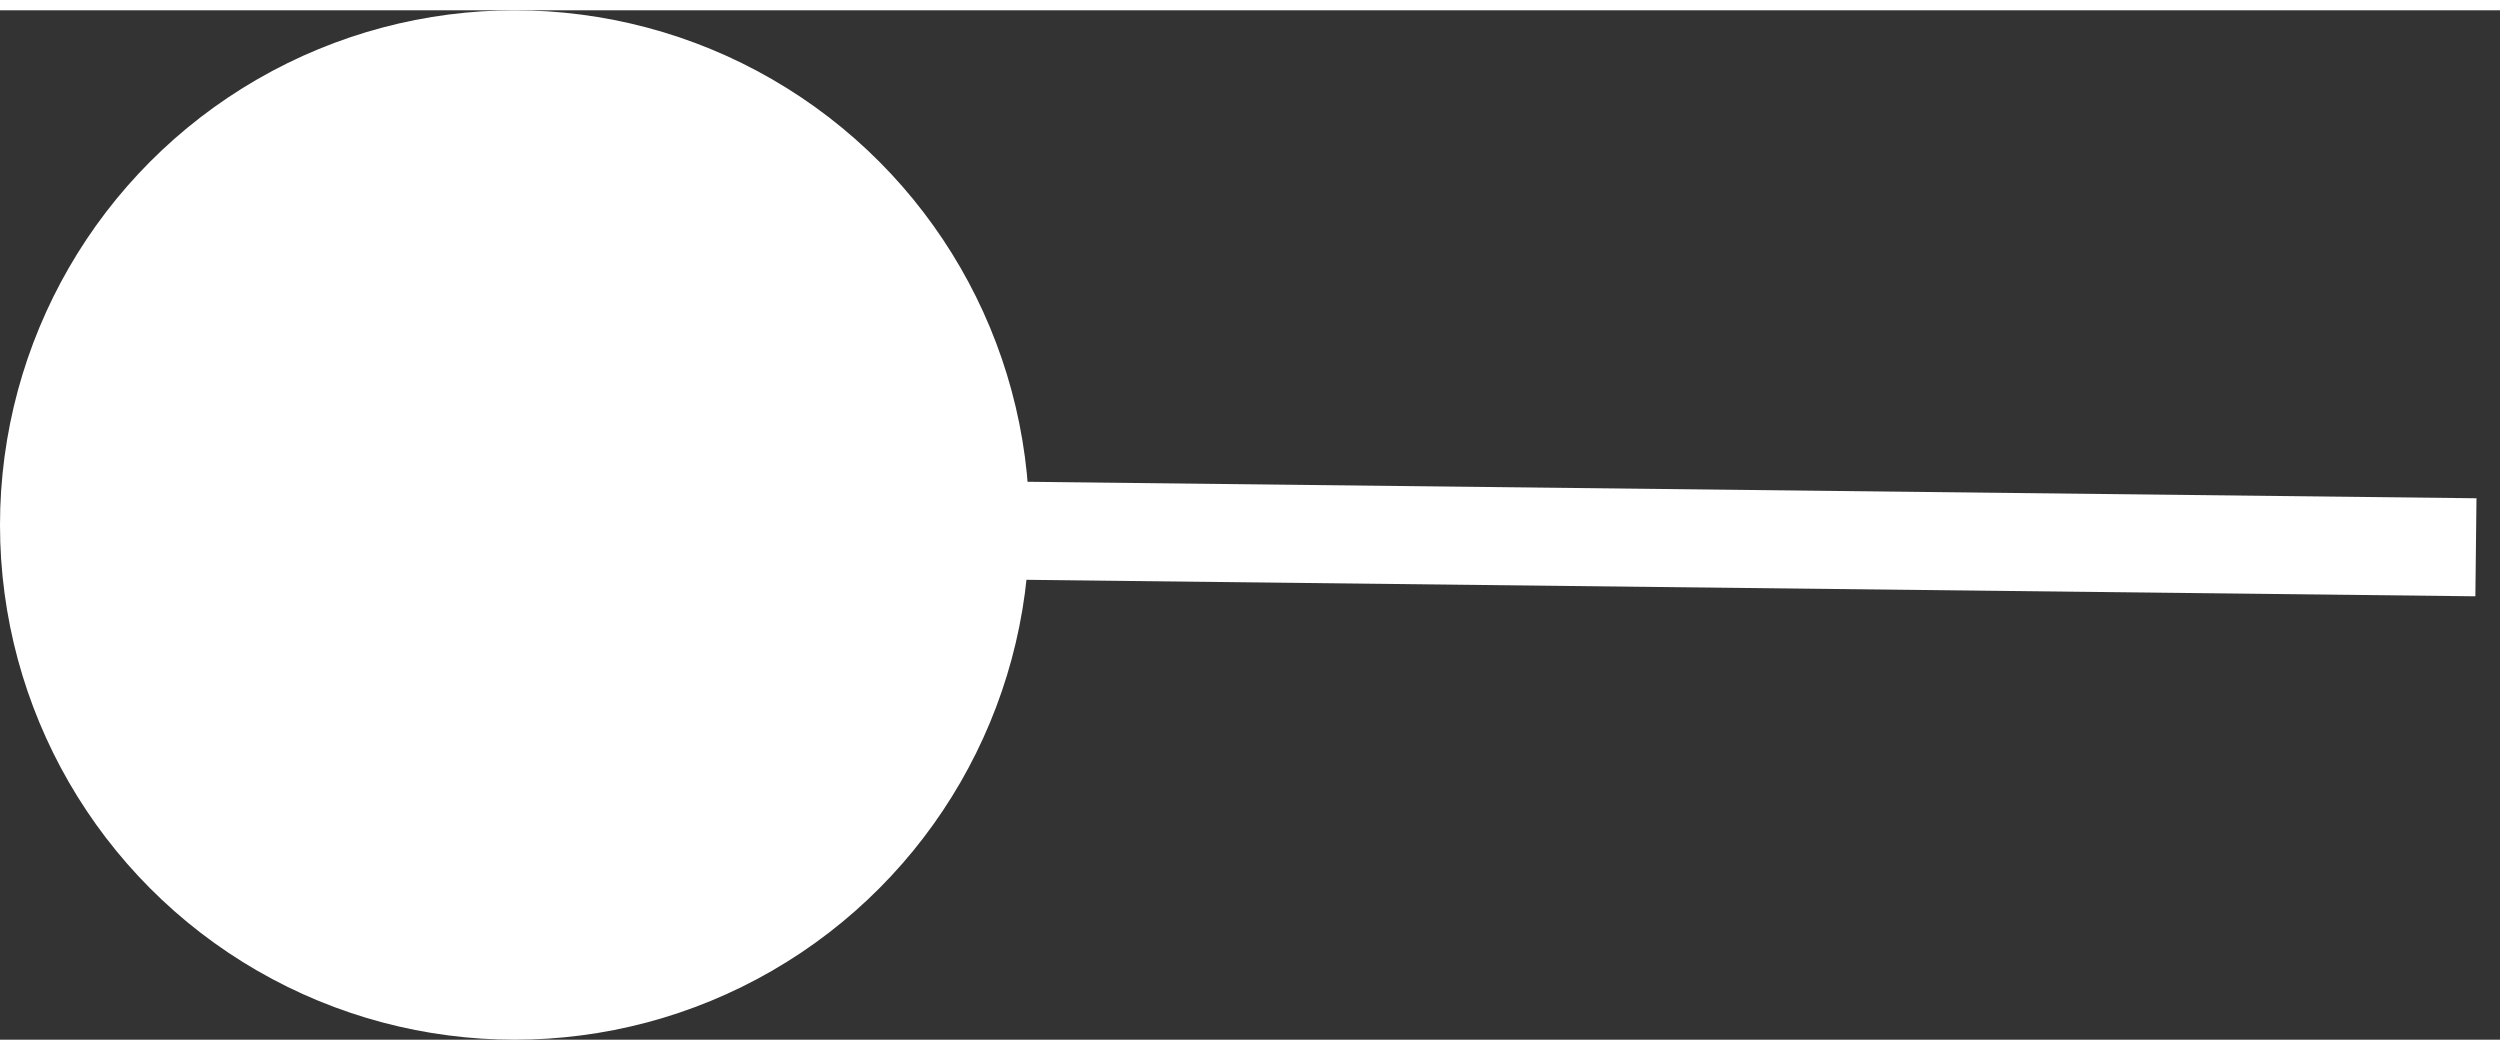<svg width="100" height="42" viewBox="0 0 102 42" fill="none" xmlns="http://www.w3.org/2000/svg">
<rect x="0" y="0" width="102" height="42" fill="#333333" stroke="none"/>
<circle cx="21" cy="21" r="21" fill="white"/>
<line x1="21.023" y1="21" x2="101.018" y2="21.909" stroke="white" stroke-width="4"/>
</svg>
